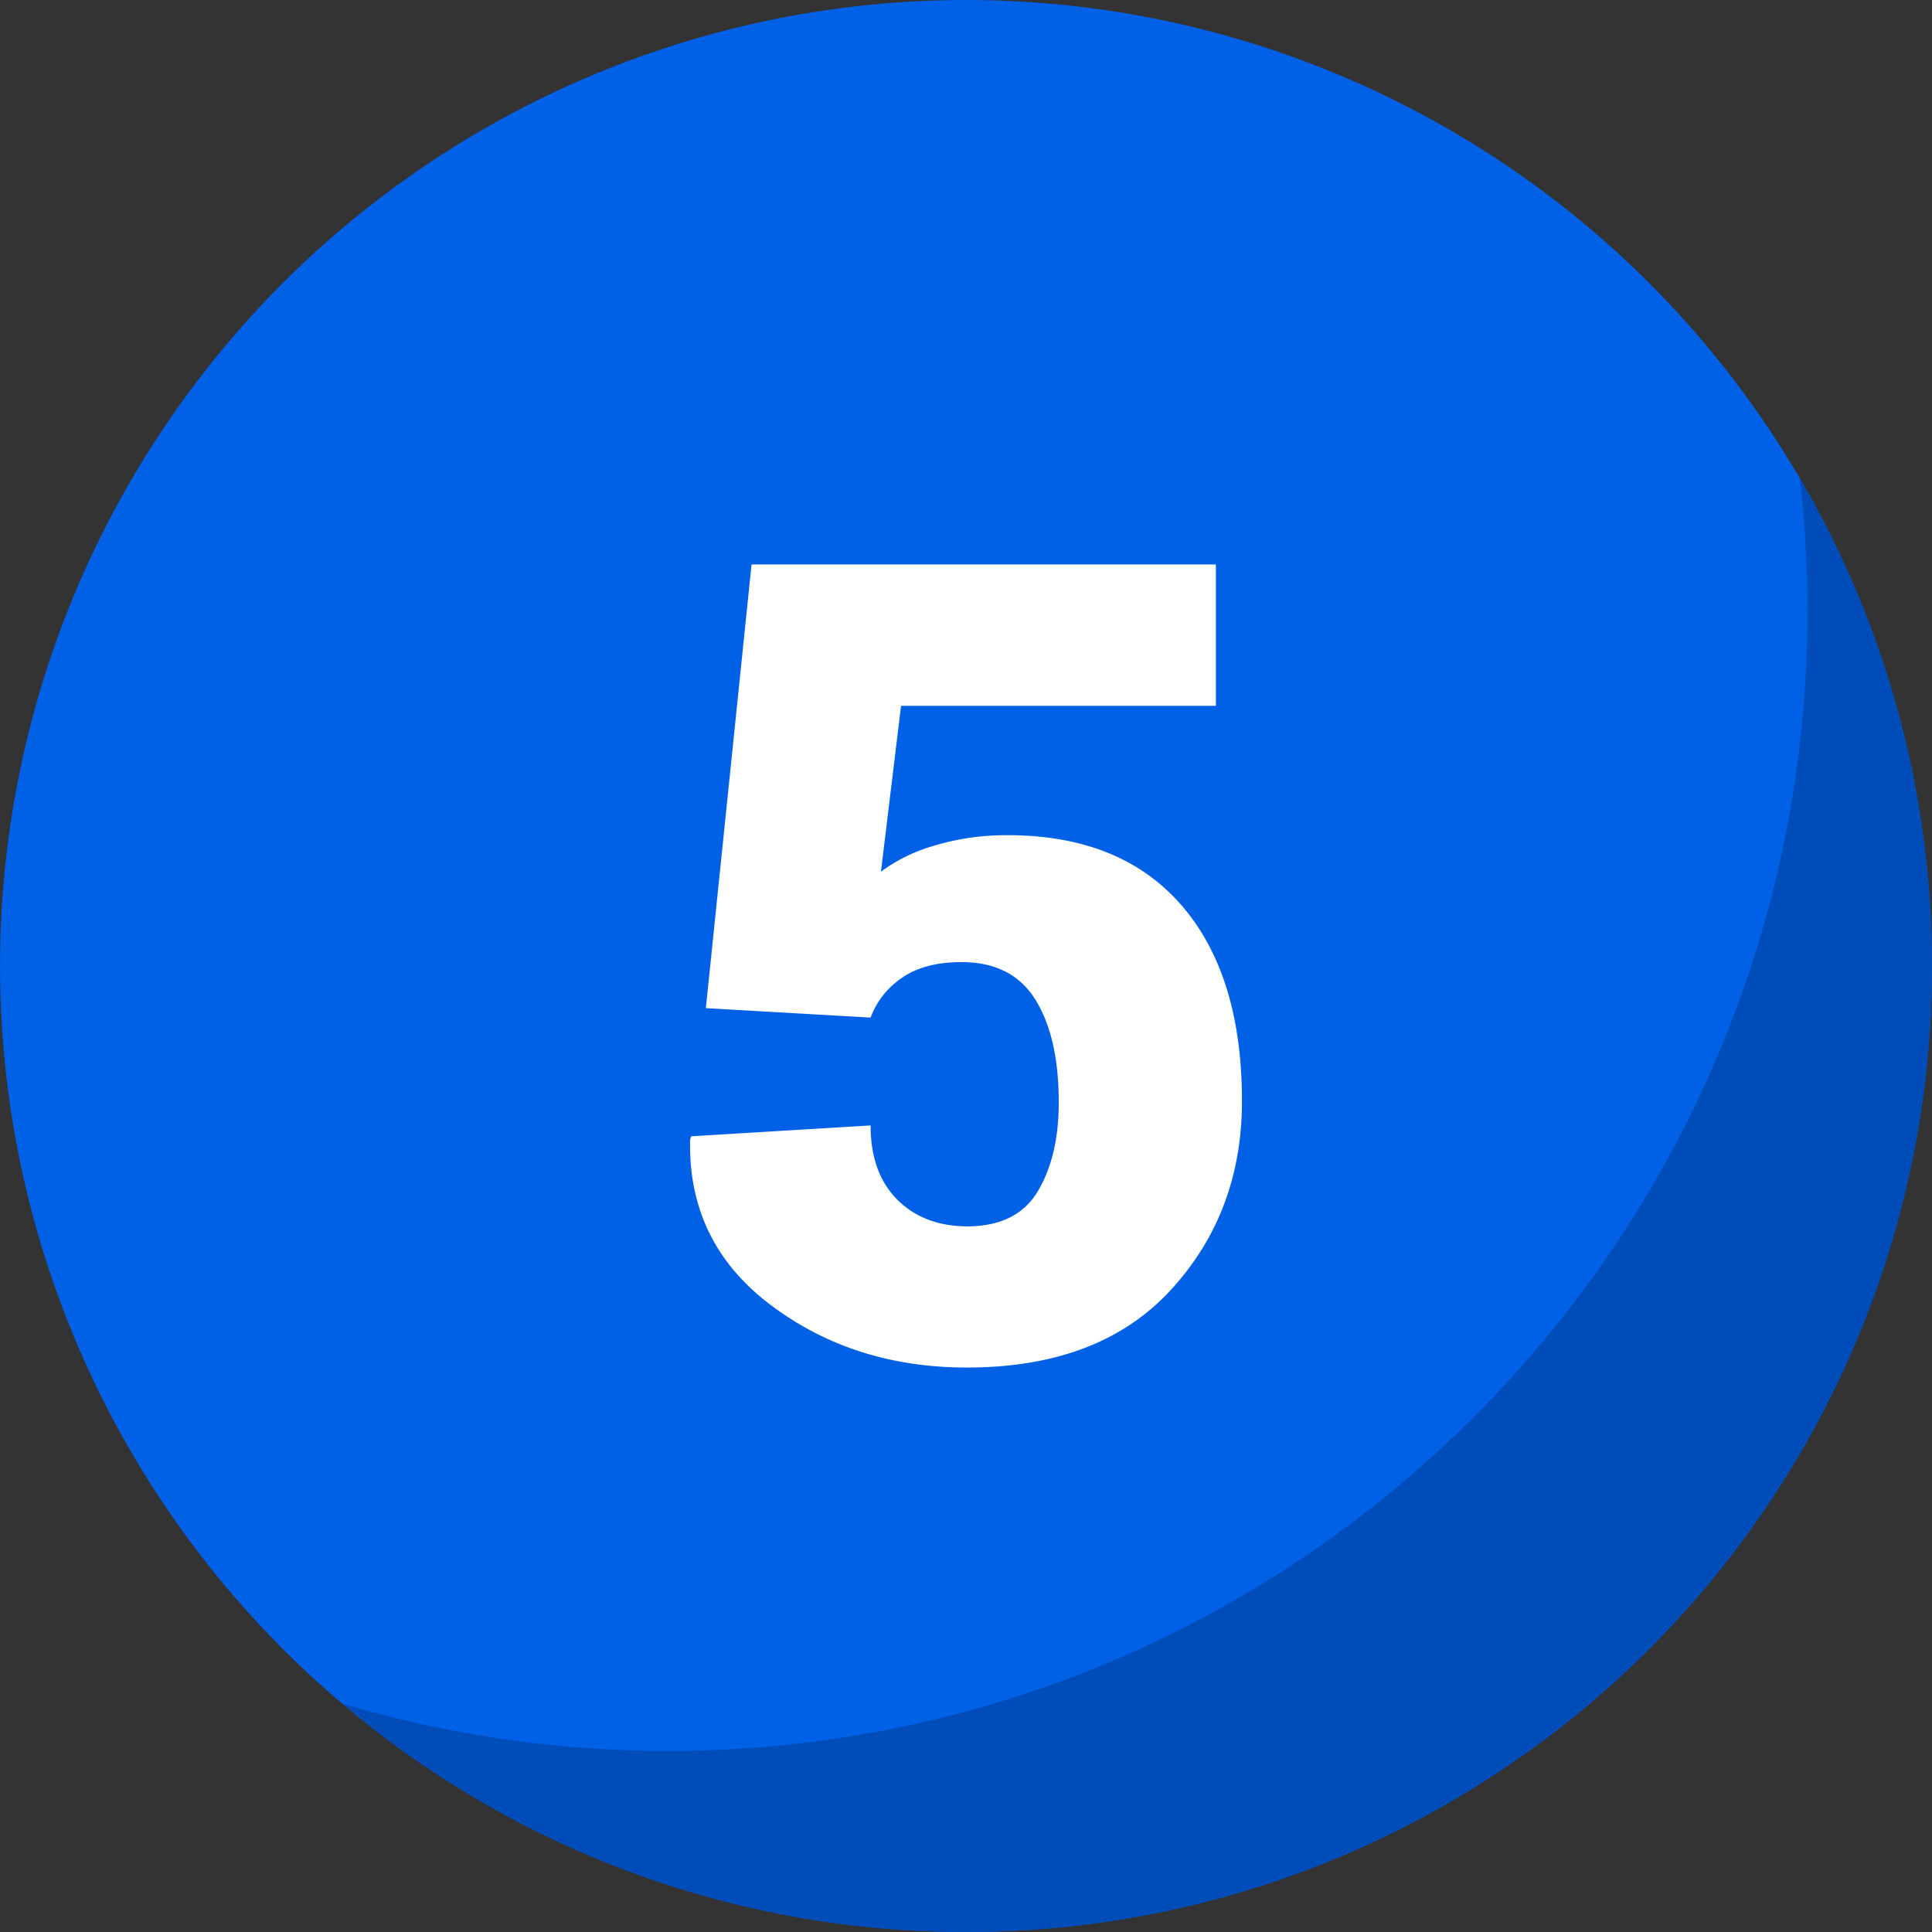 <svg height="512" viewBox="0 0 512 512" width="512" xmlns="http://www.w3.org/2000/svg"><rect x="0" y="0" width="512" height="512" fill="#333333" stroke="none"/><g id="Layer_2" data-name="Layer 2"><g id="Layer_1-2" data-name="Layer 1"><g id="_5" data-name="5"><g id="BG"><circle cx="256" cy="256" fill="#0060e6" r="256"/><path d="m476.93 126.62a306.13 306.13 0 0 1 2.07 35.38c0 166.79-135.21 302-302 302a301.94 301.94 0 0 1 -86.29-12.53 255 255 0 0 0 165.29 60.53c141.38 0 256-114.62 256-256a254.8 254.8 0 0 0 -35.07-129.38z" fill="#0049af" opacity=".8"/></g><path d="m187.06 267.17 12.11-117.58h123.05v37.46h-83.43l-5.33 43.95a44.55 44.55 0 0 1 13.69-6.77 66 66 0 0 1 18-2.88q30.84-.58 47.41 17.94t16.57 52.52q0 29.54-18.88 50.07t-54 20.53q-30 0-52-16.57t-21.36-43.84l.28-.87 47.55-2.88q0 12.54 7 19.6t18.51 7.15q13.25 0 18.8-9.3t5.55-23.56q0-17.28-6.2-27.23t-19.59-9.94q-9.81 0-15.78 4.18a21.76 21.76 0 0 0 -8.29 10.52z" fill="#fff"/></g></g></g></svg>